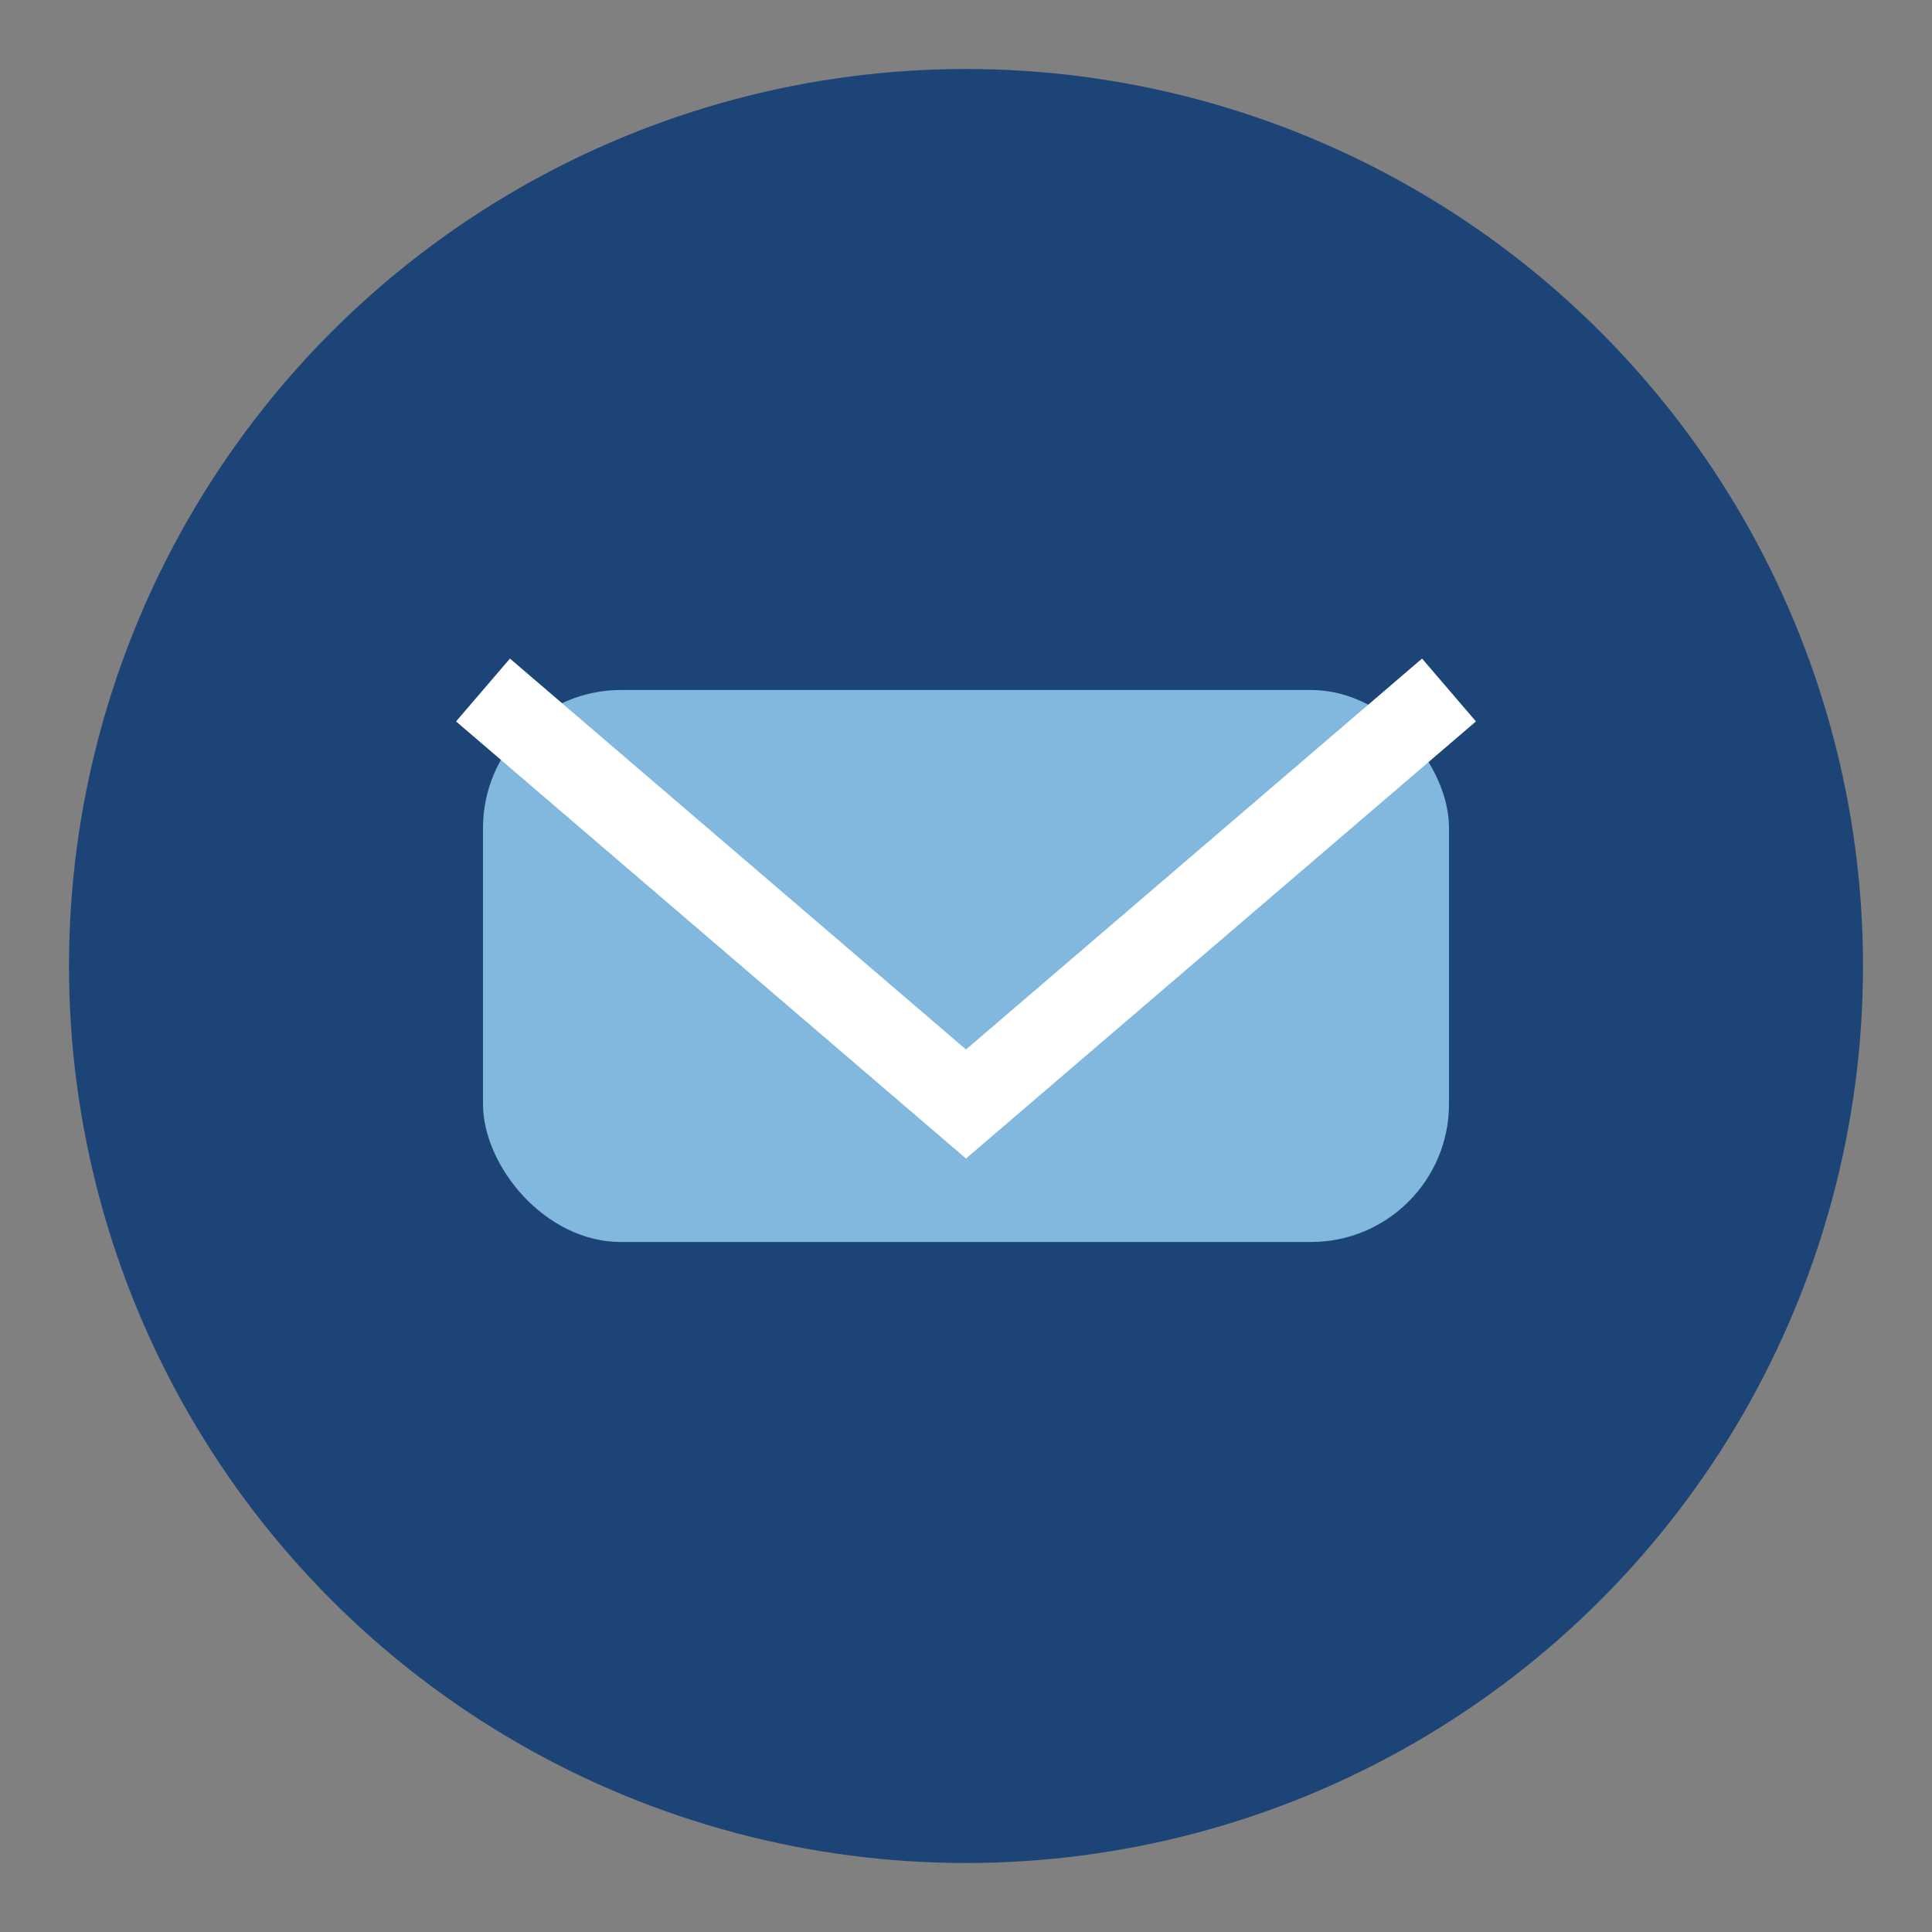 <?xml version="1.0" encoding="UTF-8"?>
<svg xmlns="http://www.w3.org/2000/svg" width="28" height="28" viewBox="0 0 28 28"><rect x="0" y="0" width="28" height="28" fill="#808080" stroke="none"/><circle cx="14" cy="14" r="13" fill="#1D4476"/><rect x="7" y="10" width="14" height="8" rx="2" fill="#83B8DE"/><path d="M7 10l7 6 7-6" stroke="#fff" stroke-width="1.2" fill="none"/></svg>